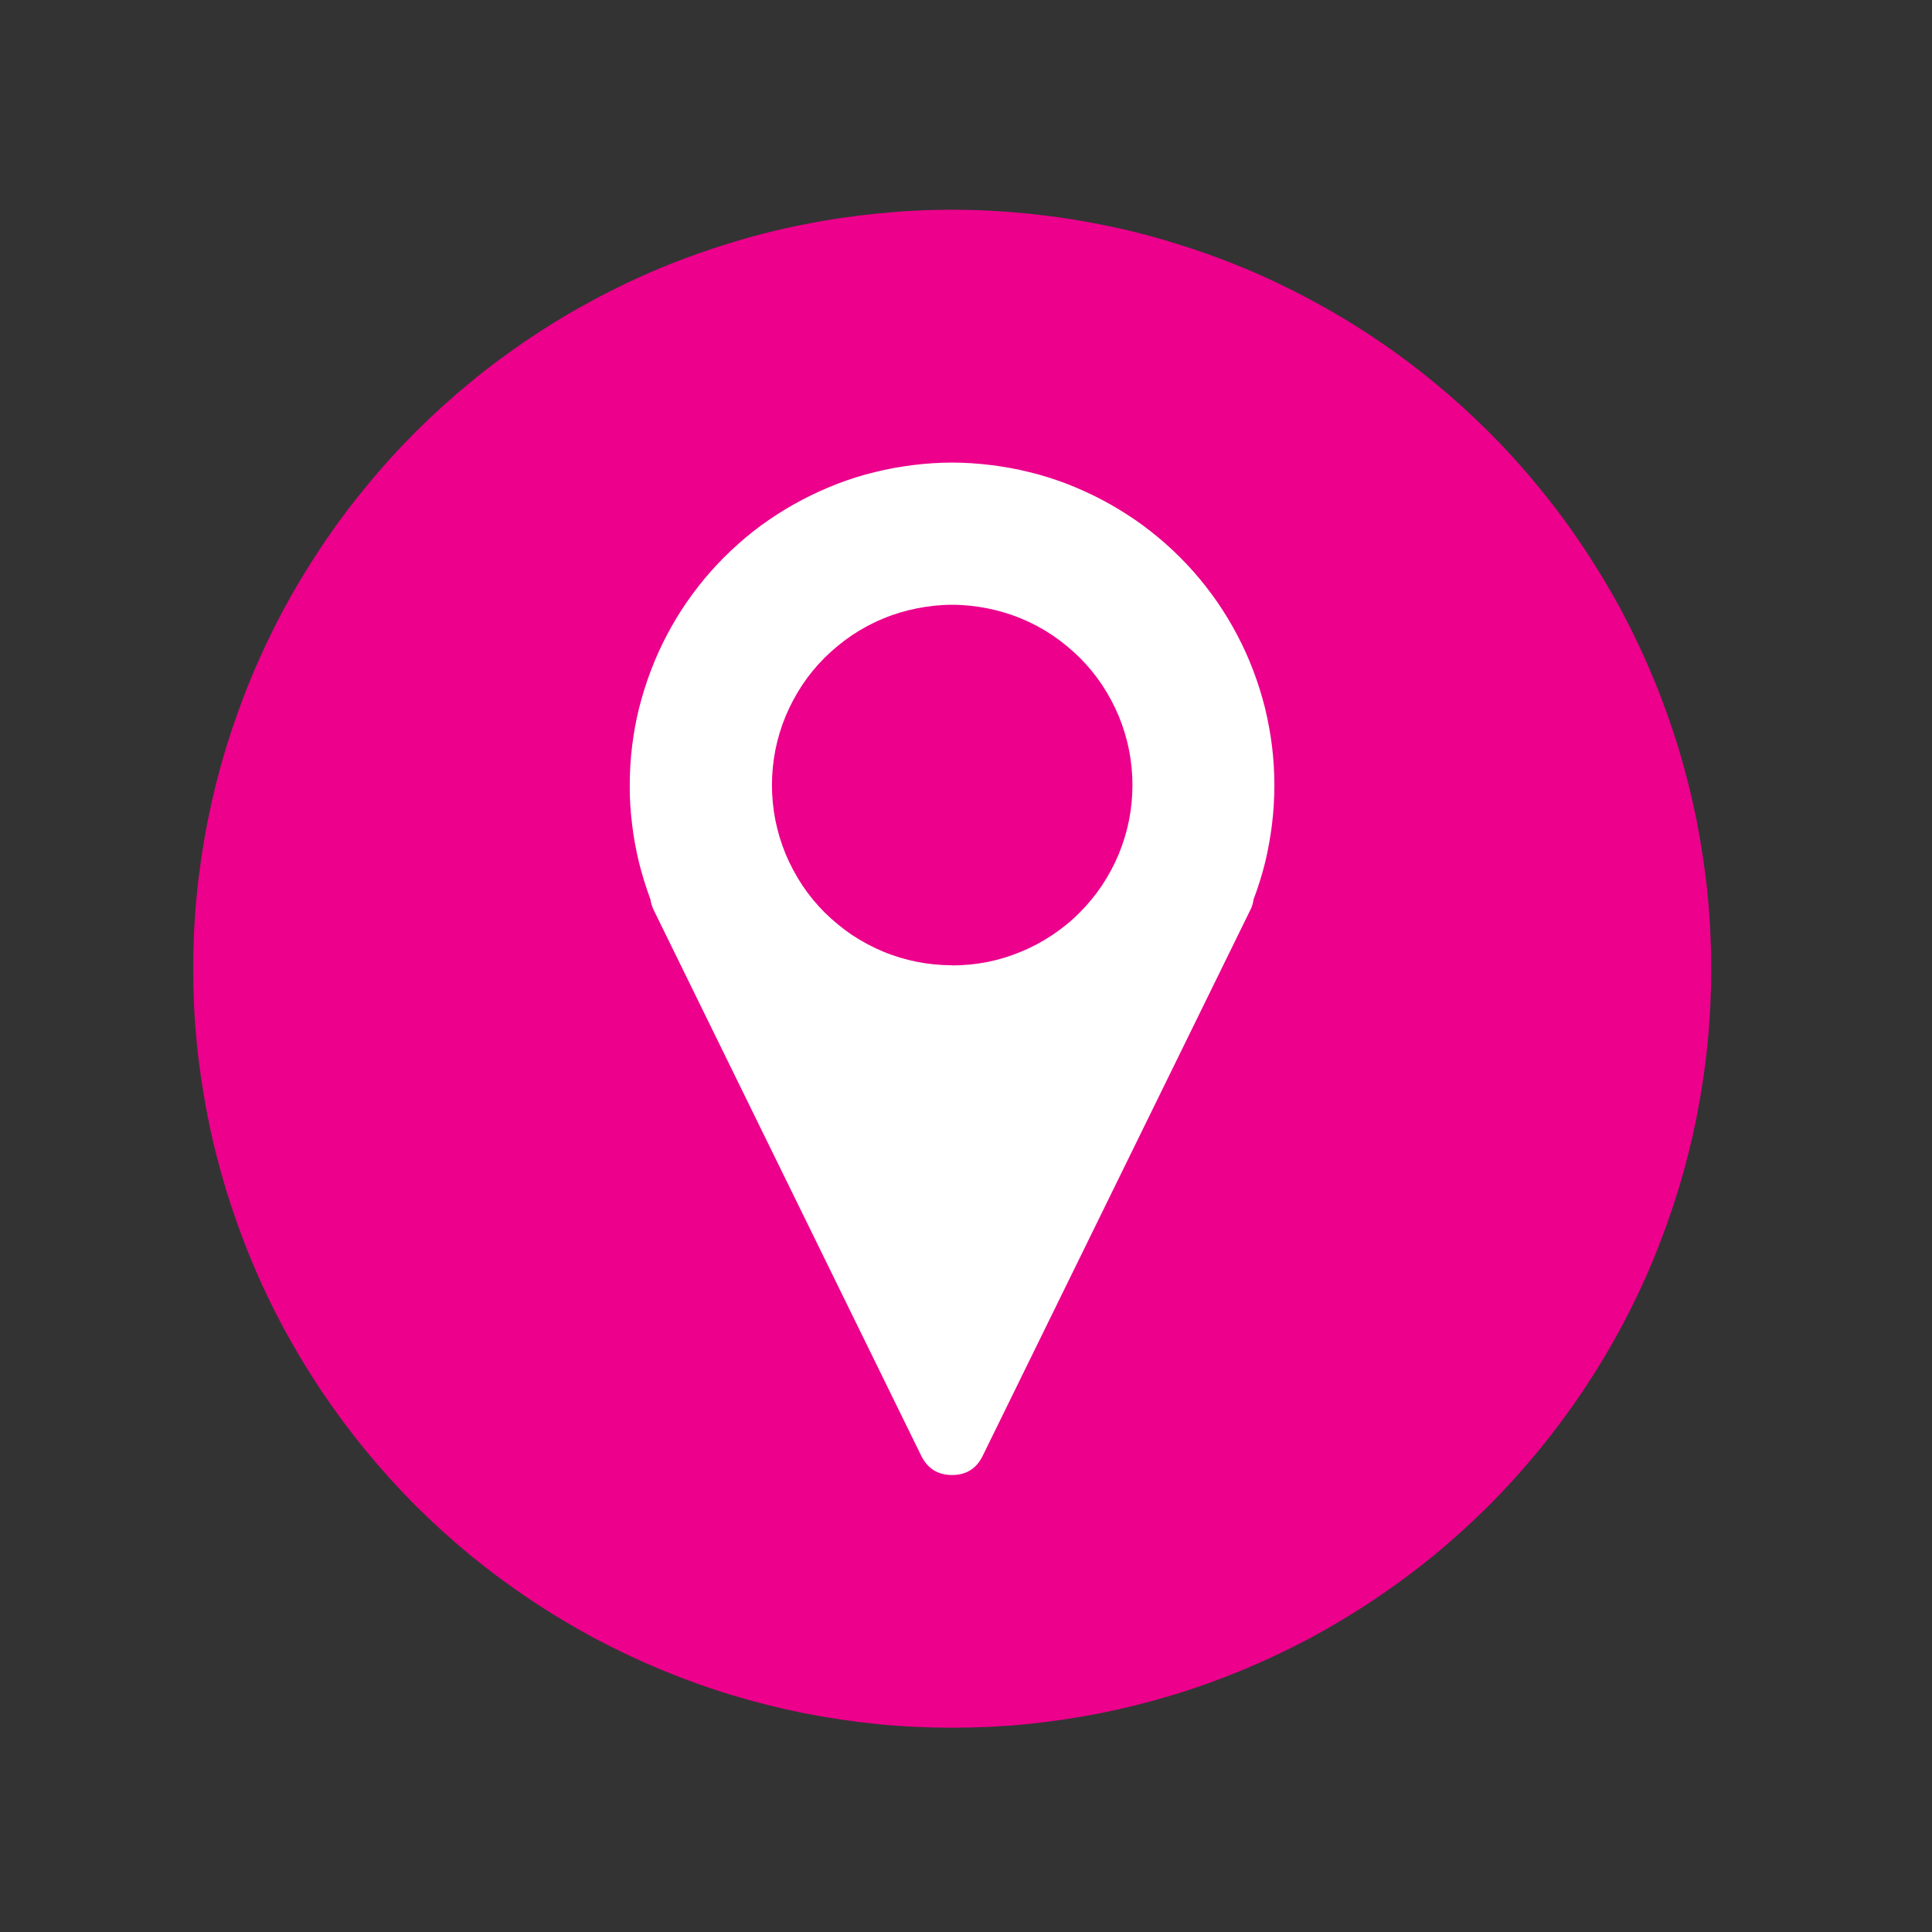 <svg xmlns="http://www.w3.org/2000/svg" xmlns:xlink="http://www.w3.org/1999/xlink" width="70" zoomAndPan="magnify" viewBox="0 0 52.5 52.5" height="70" preserveAspectRatio="xMidYMid meet" version="1.0"><rect x="0" y="0" width="52.5" height="52.5" fill="#333333" stroke="none"/><defs><clipPath id="7f304680cb"><path d="M 5.25 5.699 L 46.5 5.699 L 46.5 46.949 L 5.25 46.949 Z M 5.25 5.699 " clip-rule="nonzero"/></clipPath></defs><g clip-path="url(#7f304680cb)"><path fill="#ec008c" d="M 46.5 26.324 C 46.5 27 46.469 27.676 46.402 28.348 C 46.336 29.02 46.234 29.688 46.105 30.348 C 45.973 31.012 45.809 31.664 45.613 32.312 C 45.414 32.957 45.188 33.594 44.93 34.219 C 44.672 34.844 44.383 35.453 44.066 36.047 C 43.746 36.645 43.398 37.223 43.023 37.785 C 42.648 38.344 42.246 38.887 41.816 39.41 C 41.391 39.93 40.938 40.43 40.461 40.91 C 39.98 41.387 39.48 41.84 38.961 42.27 C 38.438 42.695 37.895 43.098 37.332 43.473 C 36.773 43.848 36.191 44.195 35.598 44.516 C 35 44.832 34.391 45.121 33.77 45.379 C 33.145 45.637 32.508 45.867 31.863 46.062 C 31.215 46.258 30.562 46.422 29.898 46.555 C 29.234 46.684 28.57 46.785 27.898 46.852 C 27.223 46.918 26.551 46.949 25.875 46.949 C 25.199 46.949 24.527 46.918 23.852 46.852 C 23.18 46.785 22.516 46.684 21.852 46.555 C 21.188 46.422 20.535 46.258 19.887 46.062 C 19.242 45.867 18.605 45.637 17.98 45.379 C 17.359 45.121 16.75 44.832 16.152 44.516 C 15.559 44.195 14.977 43.848 14.418 43.473 C 13.855 43.098 13.312 42.695 12.789 42.27 C 12.27 41.84 11.77 41.387 11.289 40.91 C 10.812 40.43 10.359 39.93 9.934 39.41 C 9.504 38.887 9.102 38.344 8.727 37.785 C 8.352 37.223 8.004 36.645 7.684 36.047 C 7.367 35.453 7.078 34.844 6.82 34.219 C 6.562 33.594 6.336 32.957 6.137 32.312 C 5.941 31.664 5.777 31.012 5.645 30.348 C 5.516 29.688 5.414 29.02 5.348 28.348 C 5.281 27.676 5.25 27 5.25 26.324 C 5.25 25.648 5.281 24.977 5.348 24.305 C 5.414 23.633 5.516 22.965 5.645 22.301 C 5.777 21.641 5.941 20.984 6.137 20.336 C 6.336 19.691 6.562 19.055 6.82 18.434 C 7.078 17.809 7.367 17.199 7.684 16.602 C 8.004 16.008 8.352 15.43 8.727 14.867 C 9.102 14.305 9.504 13.762 9.934 13.242 C 10.359 12.719 10.812 12.219 11.289 11.742 C 11.77 11.262 12.27 10.809 12.789 10.383 C 13.312 9.953 13.855 9.551 14.418 9.176 C 14.977 8.801 15.559 8.453 16.152 8.137 C 16.75 7.816 17.359 7.527 17.98 7.27 C 18.605 7.012 19.242 6.785 19.887 6.59 C 20.535 6.391 21.188 6.227 21.852 6.098 C 22.516 5.965 23.18 5.867 23.852 5.801 C 24.527 5.734 25.199 5.699 25.875 5.699 C 26.551 5.699 27.223 5.734 27.898 5.801 C 28.57 5.867 29.234 5.965 29.898 6.098 C 30.562 6.227 31.215 6.391 31.863 6.59 C 32.508 6.785 33.145 7.012 33.77 7.27 C 34.391 7.527 35 7.816 35.598 8.137 C 36.191 8.453 36.773 8.801 37.332 9.176 C 37.895 9.551 38.438 9.953 38.961 10.383 C 39.48 10.809 39.98 11.262 40.461 11.742 C 40.938 12.219 41.391 12.719 41.816 13.242 C 42.246 13.762 42.648 14.305 43.023 14.867 C 43.398 15.43 43.746 16.008 44.066 16.602 C 44.383 17.199 44.672 17.809 44.93 18.434 C 45.188 19.055 45.414 19.691 45.613 20.336 C 45.809 20.984 45.973 21.641 46.105 22.301 C 46.234 22.965 46.336 23.633 46.402 24.305 C 46.469 24.977 46.5 25.648 46.5 26.324 Z M 46.5 26.324 " fill-opacity="1" fill-rule="nonzero"/></g><path fill="#ffffff" d="M 25.875 12.57 C 25.523 12.57 25.168 12.594 24.82 12.637 C 24.469 12.68 24.121 12.742 23.777 12.828 C 23.434 12.91 23.098 13.016 22.77 13.141 C 22.438 13.27 22.117 13.414 21.805 13.578 C 21.492 13.742 21.188 13.926 20.898 14.125 C 20.605 14.324 20.328 14.543 20.066 14.777 C 19.801 15.012 19.551 15.262 19.316 15.527 C 19.082 15.789 18.867 16.07 18.664 16.359 C 18.465 16.648 18.281 16.953 18.117 17.266 C 17.953 17.578 17.809 17.898 17.684 18.23 C 17.559 18.559 17.453 18.898 17.367 19.238 C 17.281 19.582 17.219 19.93 17.176 20.281 C 17.133 20.633 17.113 20.984 17.113 21.336 C 17.109 21.691 17.133 22.043 17.176 22.395 C 17.215 22.742 17.281 23.09 17.363 23.434 C 17.449 23.777 17.555 24.113 17.676 24.445 C 17.691 24.547 17.723 24.645 17.766 24.734 L 25.035 39.562 C 25.207 39.906 25.484 40.082 25.871 40.082 C 26.258 40.082 26.535 39.906 26.703 39.562 L 33.973 24.734 C 34.02 24.645 34.051 24.547 34.062 24.445 C 34.188 24.113 34.293 23.777 34.379 23.434 C 34.461 23.09 34.523 22.742 34.566 22.395 C 34.609 22.043 34.629 21.691 34.629 21.336 C 34.629 20.984 34.609 20.633 34.566 20.281 C 34.523 19.93 34.457 19.582 34.375 19.238 C 34.289 18.898 34.184 18.559 34.059 18.23 C 33.934 17.898 33.789 17.578 33.625 17.266 C 33.461 16.953 33.277 16.648 33.078 16.359 C 32.875 16.07 32.66 15.789 32.426 15.527 C 32.191 15.262 31.941 15.012 31.676 14.777 C 31.41 14.543 31.133 14.324 30.844 14.125 C 30.551 13.926 30.25 13.742 29.938 13.578 C 29.625 13.414 29.305 13.27 28.973 13.141 C 28.645 13.016 28.305 12.91 27.965 12.828 C 27.621 12.742 27.273 12.68 26.922 12.637 C 26.57 12.594 26.219 12.57 25.867 12.57 Z M 25.875 26.23 C 25.555 26.23 25.234 26.199 24.918 26.137 C 24.605 26.074 24.297 25.984 24 25.859 C 23.703 25.734 23.422 25.586 23.152 25.406 C 22.887 25.227 22.641 25.023 22.41 24.797 C 22.184 24.57 21.98 24.324 21.801 24.055 C 21.625 23.789 21.473 23.504 21.348 23.207 C 21.227 22.91 21.133 22.605 21.07 22.289 C 21.008 21.973 20.977 21.656 20.977 21.332 C 20.977 21.012 21.008 20.695 21.07 20.379 C 21.133 20.062 21.227 19.758 21.348 19.461 C 21.473 19.164 21.625 18.879 21.801 18.613 C 21.98 18.344 22.184 18.098 22.41 17.871 C 22.641 17.645 22.887 17.441 23.152 17.262 C 23.422 17.082 23.703 16.93 24 16.809 C 24.297 16.684 24.605 16.594 24.918 16.531 C 25.234 16.469 25.555 16.434 25.875 16.434 C 26.195 16.434 26.516 16.469 26.832 16.531 C 27.145 16.594 27.453 16.684 27.75 16.809 C 28.047 16.93 28.328 17.082 28.598 17.262 C 28.863 17.441 29.109 17.645 29.34 17.871 C 29.566 18.098 29.77 18.344 29.949 18.613 C 30.125 18.879 30.277 19.164 30.402 19.461 C 30.523 19.758 30.617 20.062 30.68 20.379 C 30.742 20.695 30.773 21.012 30.773 21.332 C 30.773 21.656 30.742 21.973 30.68 22.289 C 30.617 22.605 30.523 22.91 30.402 23.207 C 30.277 23.508 30.125 23.789 29.949 24.055 C 29.77 24.324 29.566 24.57 29.34 24.797 C 29.113 25.027 28.863 25.23 28.598 25.406 C 28.328 25.586 28.047 25.738 27.75 25.859 C 27.453 25.984 27.145 26.078 26.832 26.141 C 26.516 26.203 26.195 26.234 25.875 26.234 Z M 25.875 26.23 " fill-opacity="1" fill-rule="nonzero"/></svg>